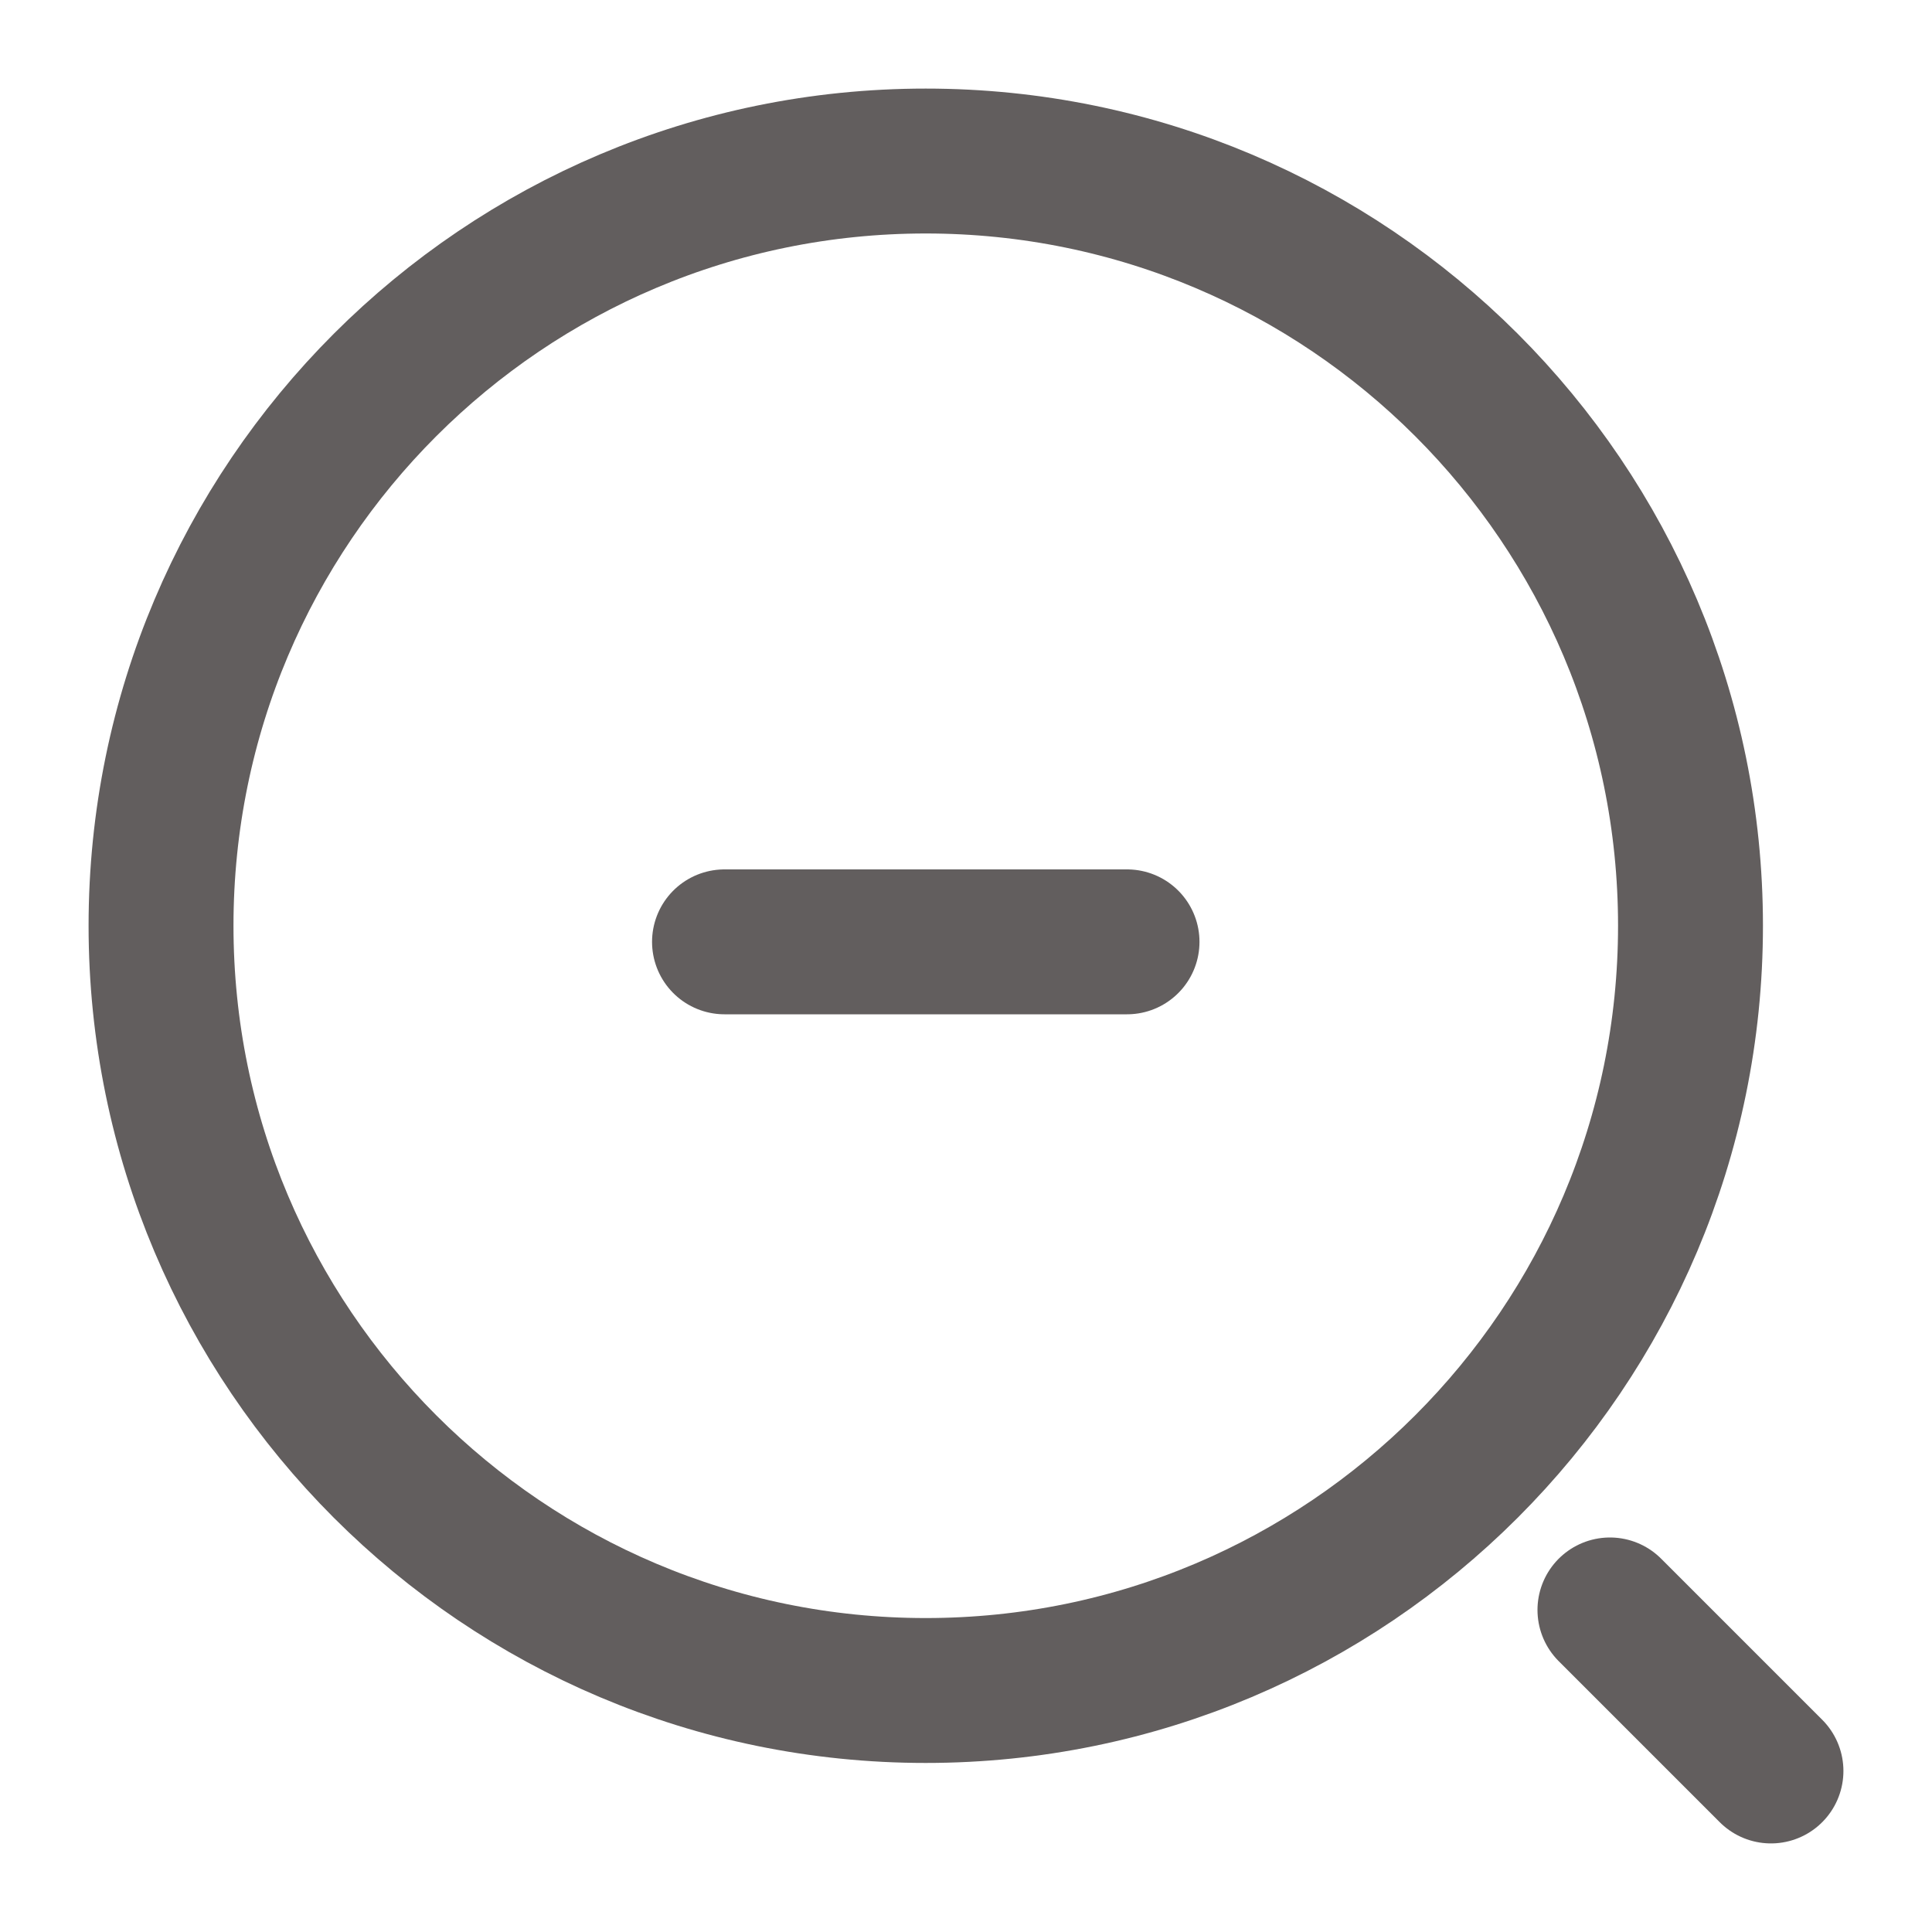 <svg width="20" height="20" viewBox="0 0 20 20" fill="none" xmlns="http://www.w3.org/2000/svg">
<path d="M7.5 9.75H11.667" stroke="#625E5E" stroke-width="1.5" stroke-linecap="round" stroke-linejoin="round"/>
<path d="M9.583 17.5C13.955 17.5 17.5 13.955 17.5 9.583C17.5 5.211 13.955 1.667 9.583 1.667C5.211 1.667 1.667 5.211 1.667 9.583C1.667 13.955 5.211 17.5 9.583 17.5Z" stroke="#625E5E" stroke-width="1.5" stroke-linecap="round" stroke-linejoin="round"/>
<path d="M18.333 18.333L16.666 16.666" stroke="#625E5E" stroke-width="1.5" stroke-linecap="round" stroke-linejoin="round"/>
</svg>
